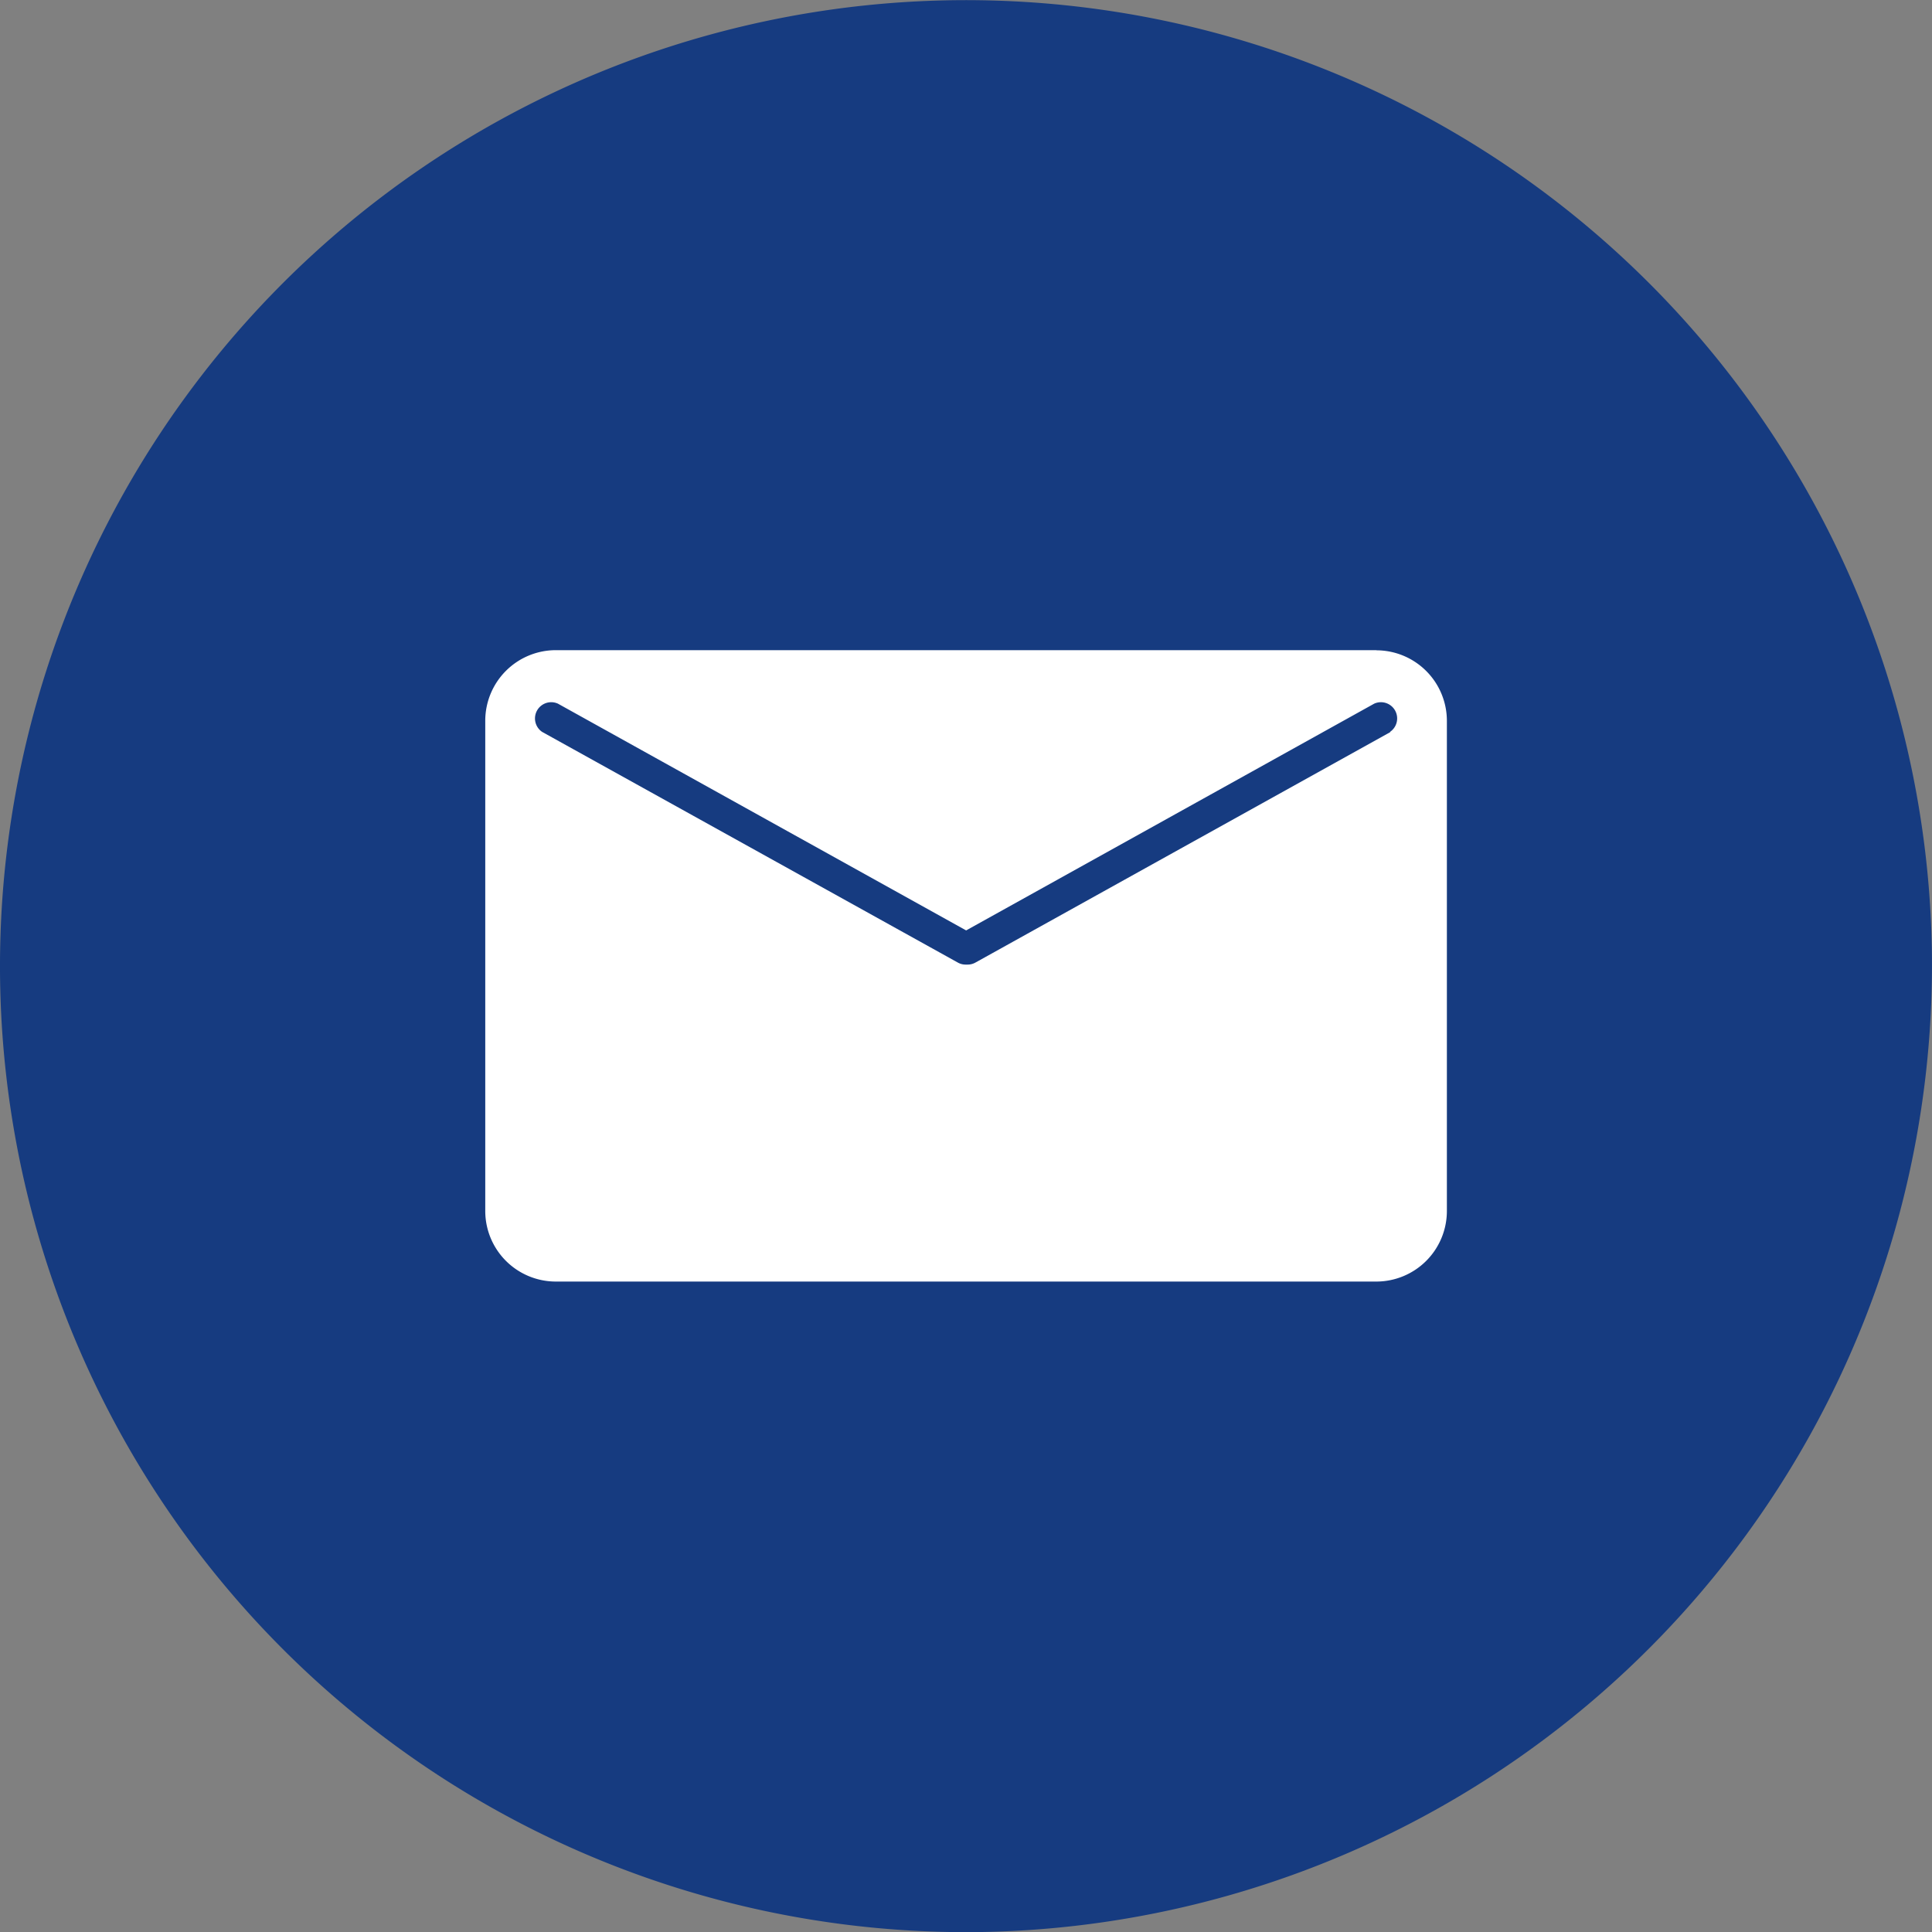 <svg id="Capa_1" data-name="Capa 1" xmlns="http://www.w3.org/2000/svg" viewBox="0 0 136.84 136.84">
  <rect x="0" y="0" width="136.84" height="136.84" fill="#808080" stroke="none"/>
  <defs>
    <style>
      .cls-1 {
        fill: #163b80;
      }

      .cls-2 {
        fill: #fff;
      }
    </style>
  </defs>
  <path class="cls-1" d="M560.48,509.07a68.42,68.42,0,1,1,67.25-69.58,68.51,68.51,0,0,1-67.25,69.58" transform="translate(-490.9 -372.23)"/>
  <path class="cls-2" d="M588.38,418.28H530.27a5,5,0,0,0-5,5V458a5,5,0,0,0,5,5h58.11a5,5,0,0,0,5-5V423.29a5,5,0,0,0-5-5m1,5.79L560,440.4a1.12,1.12,0,0,1-.56.15h-.15a1.12,1.12,0,0,1-.56-.15L529.3,424.07a1.15,1.15,0,0,1,1.12-2l28.91,16.06,28.9-16.06a1.15,1.15,0,0,1,1.12,2" transform="translate(-490.9 -372.23)"/>
</svg>
